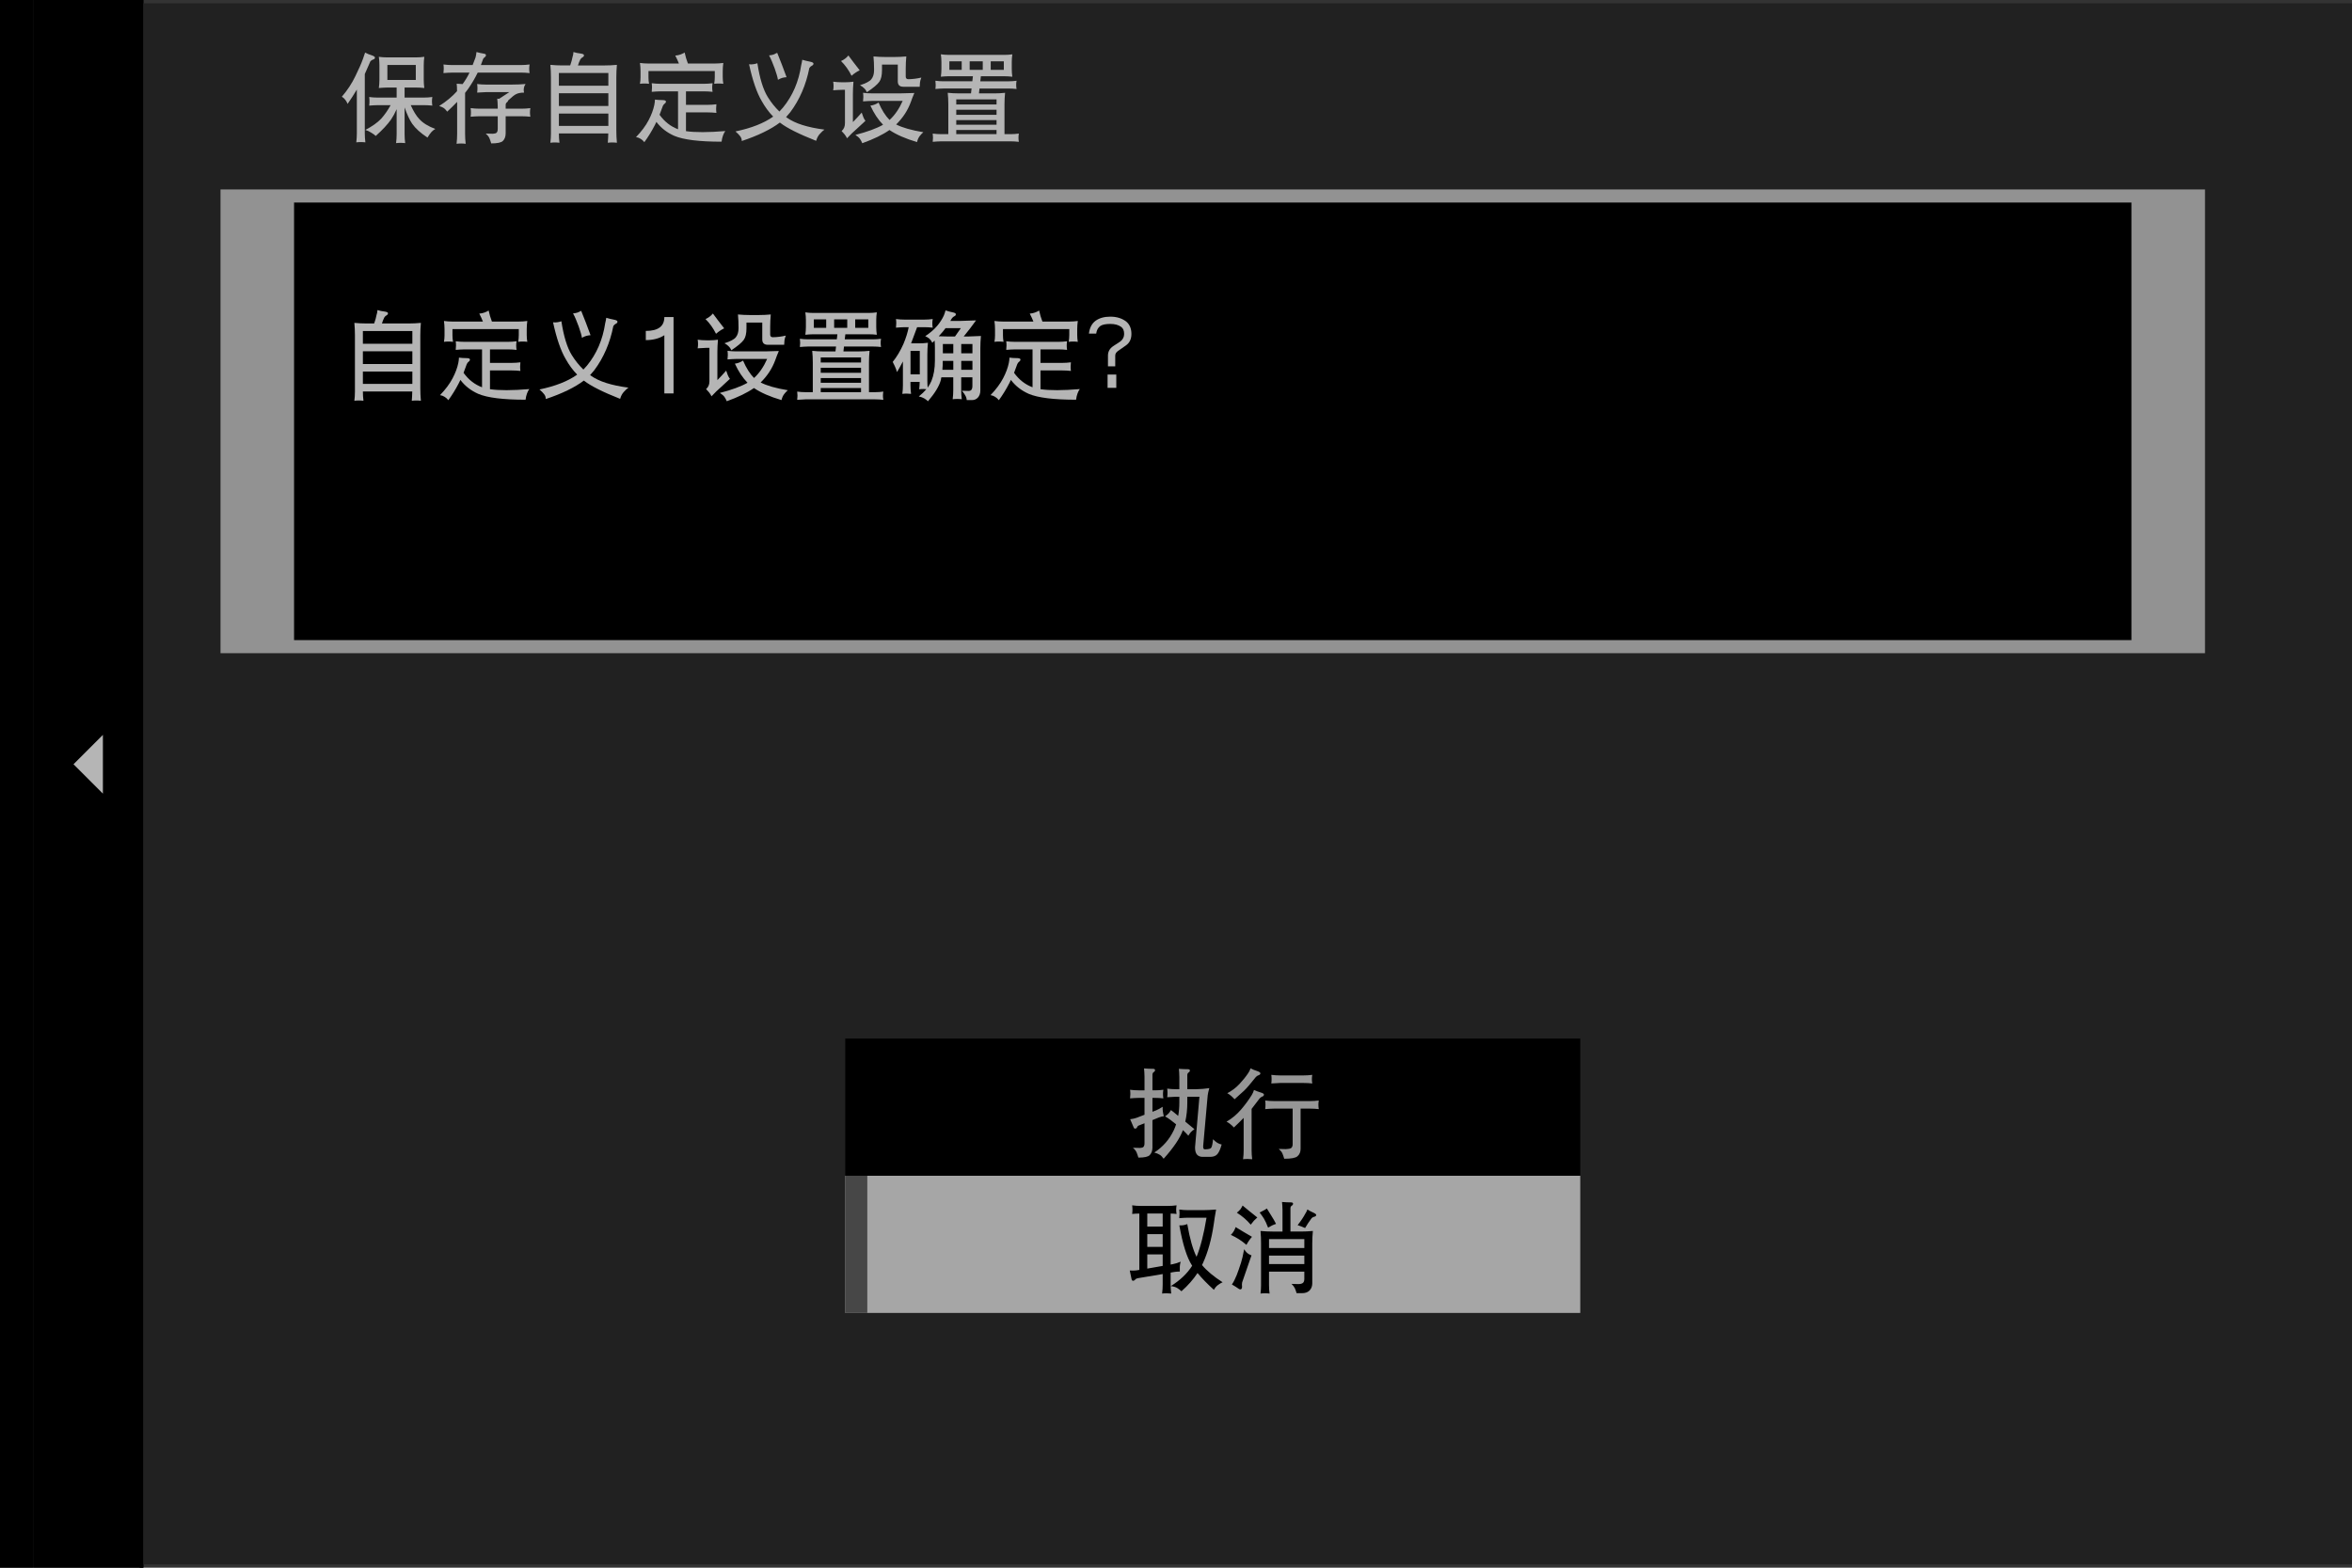 <?xml version="1.0" encoding="utf-8"?>
<!-- Generator: Adobe Illustrator 16.0.3, SVG Export Plug-In . SVG Version: 6.00 Build 0)  -->
<!DOCTYPE svg PUBLIC "-//W3C//DTD SVG 1.1//EN" "http://www.w3.org/Graphics/SVG/1.1/DTD/svg11.dtd">
<svg version="1.1" xmlns="http://www.w3.org/2000/svg" xmlns:xlink="http://www.w3.org/1999/xlink" x="0px" y="0px" width="320px"
	 height="213.335px" viewBox="0 0 320 213.335" enable-background="new 0 0 320 213.335" xml:space="preserve">
<rect x="0" y="0" width="320" height="213.335" fill="#333333" stroke="none"/>
<g id="レイヤー_1">
	<rect x="4.503" width="14.999" height="213.331"/>
	<rect width="4.5" height="213.331"/>
	<g>
		<rect x="19.002" fill="none" width="0.5" height="213.335"/>
		
			<linearGradient id="SVGID_1_" gradientUnits="userSpaceOnUse" x1="-428.191" y1="745.723" x2="-425.905" y2="745.723" gradientTransform="matrix(0 93.333 93.333 0 -69581.289 39964.309)">
			<stop  offset="0" style="stop-color:#000000"/>
			<stop  offset="0.434" style="stop-color:#000000"/>
			<stop  offset="1" style="stop-color:#000000"/>
		</linearGradient>
		<rect x="19.002" fill="url(#SVGID_1_)" width="0.5" height="213.335"/>
	</g>
	<rect x="19.502" y="0.446" fill="#212121" width="300.498" height="212.44"/>
	<polygon fill="#B5B5B5" points="10,104.001 14,100.001 14,108.001 	"/>
	<rect x="40.001" y="27.557" width="249.998" height="59.557"/>
	<path fill="#929292" d="M30.002,88.889h269.996V25.78H30.002V88.889z M289.999,87.114H40.001V27.557h249.998V87.114z"/>
	<rect x="115.237" y="141.57" width="99.525" height="18.193"/>
	<path d="M214.53,159.528h-99.059v-17.727h99.059V159.528z M215.001,141.331h-100v18.668h100V141.331z"/>
	<g opacity="0.6">
		<g>
			<rect x="115.001" y="160.01" fill="none" width="100" height="18.653"/>
			<rect x="115.001" y="159.999" fill="#FFFFFF" width="100" height="18.668"/>
		</g>
	</g>
	<rect x="115.003" y="159.999" fill="#474747" width="2.997" height="18.668"/>
</g>
<g id="text">
	<g>
		<path fill="#B5B5B5" d="M48.213,43.938c0.547,0.053,1.093,0.079,1.641,0.079h1.055c0.156-0.443,0.265-0.835,0.325-1.173
			c0.07-0.19,0.108-0.407,0.118-0.65c0.312,0.096,0.625,0.16,0.937,0.195c0.321,0.044,0.487,0.117,0.494,0.22
			c0.009,0.124-0.042,0.214-0.156,0.274c-0.147,0.079-0.259,0.182-0.338,0.313c-0.13,0.261-0.239,0.534-0.325,0.821h3.645
			c0.548,0,1.099-0.026,1.654-0.079c-0.051,0.557-0.077,1.111-0.077,1.666v7.268c0,0.555,0.026,1.109,0.077,1.666
			c-0.208-0.027-0.417-0.04-0.625-0.04c-0.217,0-0.421,0.013-0.612,0.04c0.035-0.426,0.057-0.847,0.064-1.264h-6.717v0.025
			c0,0.408,0.026,0.821,0.077,1.238c-0.208-0.027-0.417-0.04-0.625-0.04c-0.217,0-0.421,0.013-0.612,0.04
			c0.051-0.426,0.077-0.838,0.077-1.238v-7.695C48.29,45.049,48.264,44.494,48.213,43.938z M49.372,45.045v1.731h6.73v-1.731H49.372
			z M49.372,47.805v1.731h6.73v-1.731H49.372z M49.372,50.564v1.68h6.73v-1.68H49.372z"/>
		<path fill="#B5B5B5" d="M66.664,52.961c1.24,0.182,3.024,0.178,5.351-0.013c-0.122,0.155-0.224,0.356-0.313,0.599
			c-0.095,0.252-0.16,0.534-0.195,0.847c-3.037,0-5.181-0.265-6.433-0.795c-1.014-0.45-1.826-1.085-2.435-1.9
			c-0.077,0.147-0.147,0.29-0.208,0.43c-0.434,0.842-0.911,1.619-1.433,2.33c-0.156-0.2-0.325-0.351-0.507-0.456
			c-0.182-0.121-0.391-0.2-0.625-0.232c0.746-0.774,1.319-1.542,1.718-2.307c0.373-0.711,0.63-1.396,0.768-2.056
			c0.053-0.252,0.083-0.5,0.092-0.742c0.322,0.042,0.638,0.064,0.95,0.064c0.331,0,0.509,0.051,0.535,0.156
			c0.026,0.113-0.019,0.213-0.13,0.299c-0.13,0.096-0.226,0.214-0.287,0.352c-0.156,0.426-0.303,0.824-0.443,1.197
			c0.678,0.939,1.514,1.594,2.514,1.967v-5.156h-2.409c-0.391,0.01-0.781,0.031-1.172,0.066c0.025-0.2,0.039-0.396,0.039-0.586
			c0-0.2-0.013-0.396-0.039-0.587c0.391,0.052,0.781,0.078,1.172,0.078h5.937c0.392,0,0.781-0.026,1.172-0.078
			c-0.035,0.201-0.051,0.396-0.051,0.587c0,0.198,0.017,0.395,0.051,0.586c-0.391-0.044-0.781-0.066-1.172-0.066h-2.447v1.836h2.969
			c0.39,0,0.781-0.026,1.17-0.077c-0.026,0.2-0.039,0.395-0.039,0.586c0,0.2,0.013,0.395,0.039,0.586
			c-0.39-0.044-0.781-0.066-1.17-0.066h-2.969V52.961z M61.56,45.645c0,0.294,0.025,0.584,0.079,0.871
			c-0.209-0.026-0.417-0.039-0.626-0.039c-0.217,0-0.42,0.013-0.612,0.039c0.053-0.287,0.079-0.577,0.079-0.871v-0.848
			c0-0.373-0.026-0.746-0.079-1.119c0.373,0.052,0.748,0.078,1.121,0.078h4.18c-0.14-0.357-0.305-0.717-0.496-1.081
			c0.252-0.019,0.487-0.066,0.704-0.144c0.191-0.069,0.382-0.159,0.573-0.273c0.103,0.504,0.251,1.003,0.443,1.498h3.671
			c0.391,0,0.771-0.026,1.146-0.078c-0.053,0.373-0.079,0.746-0.079,1.119v0.807c0,0.313,0.026,0.617,0.079,0.912
			c-0.209-0.026-0.417-0.039-0.625-0.039c-0.219,0-0.423,0.013-0.614,0.039c0.053-0.313,0.079-0.616,0.079-0.912v-0.819H61.56
			V45.645z"/>
		<path fill="#B5B5B5" d="M84.892,53.313c-0.233,0.242-0.408,0.564-0.52,0.963c-2.335-0.921-3.963-1.736-4.882-2.447
			c-0.027-0.019-0.044-0.031-0.053-0.041c-1.24,0.939-2.969,1.775-5.181,2.514c0-0.242-0.07-0.455-0.209-0.638
			c-0.147-0.2-0.364-0.421-0.65-0.665c2.161-0.45,3.871-1.122,5.13-2.018c-0.59-0.607-1.112-1.315-1.562-2.122
			c-0.668-1.137-1.242-2.804-1.72-4.999c0.217,0.025,0.421,0.021,0.612-0.013c0.184-0.028,0.356-0.07,0.522-0.131
			c0.313,2.049,0.785,3.585,1.418,4.608c0.452,0.729,0.978,1.385,1.577,1.966c0.172-0.182,0.338-0.364,0.494-0.546
			c1.31-1.597,2.135-3.521,2.475-5.77c0.061-0.242,0.108-0.484,0.142-0.728c0.347,0.104,0.682,0.186,1.003,0.246
			c0.338,0.061,0.513,0.149,0.521,0.262c0.007,0.13-0.057,0.226-0.196,0.286c-0.156,0.077-0.277,0.188-0.364,0.325
			c-0.452,2.301-1.319,4.311-2.604,6.028c-0.184,0.217-0.37,0.434-0.561,0.65c0.051,0.027,0.096,0.058,0.13,0.092
			c1.093,0.781,2.791,1.319,5.091,1.615C85.315,52.884,85.109,53.069,84.892,53.313z M79.698,43.873
			c0.277,0.736,0.494,1.319,0.65,1.743c-0.208,0.01-0.402,0.041-0.586,0.093c-0.198,0.061-0.395,0.146-0.586,0.261
			c-0.051-0.34-0.199-0.851-0.441-1.536c-0.27-0.748-0.525-1.342-0.77-1.784c0.217-0.019,0.423-0.057,0.614-0.118
			c0.173-0.069,0.338-0.146,0.494-0.234C79.176,42.541,79.386,43.064,79.698,43.873z"/>
		<path fill="#B5B5B5" d="M91.639,43.144v10.391h-1.251v-7.918c-0.685,0.443-1.527,0.666-2.524,0.666v-1.25
			c1.683,0,2.524-0.63,2.524-1.889H91.639z"/>
		<path fill="#B5B5B5" d="M96.093,47.336c-0.391,0.01-0.783,0.03-1.172,0.064c0.035-0.198,0.051-0.395,0.051-0.586
			c0-0.198-0.017-0.395-0.051-0.586c0.389,0.054,0.781,0.079,1.172,0.079h0.481c0.364,0,0.733-0.025,1.106-0.079
			c-0.052,0.592-0.077,1.146-0.077,1.668v3.827c0.033-0.034,0.068-0.069,0.103-0.104c0.287-0.286,0.652-0.682,1.095-1.185
			c0.077,0.2,0.147,0.395,0.208,0.586c0.086,0.217,0.188,0.395,0.3,0.534c-0.417,0.383-0.825,0.759-1.224,1.132
			c-0.452,0.392-0.847,0.773-1.185,1.146c-0.025,0.01-0.057,0.045-0.092,0.105c0.028-0.035,0.028-0.035,0,0
			c0.009-0.026,0.009-0.026,0,0c0-0.01,0-0.01,0,0c-0.103-0.217-0.226-0.408-0.364-0.573c-0.14-0.166-0.265-0.304-0.378-0.417
			c0.305-0.262,0.456-0.616,0.456-1.068v-4.544H96.093z M98.527,44.68c-0.2,0.096-0.382,0.2-0.547,0.313
			c-0.191,0.121-0.376,0.265-0.561,0.43c-0.373-0.755-0.851-1.424-1.431-2.005c0.217-0.096,0.408-0.209,0.573-0.338
			c0.156-0.123,0.299-0.261,0.43-0.417C97.441,43.277,97.954,43.95,98.527,44.68z M99.984,49.484
			c0.217-0.025,0.423-0.077,0.614-0.156c0.173-0.069,0.338-0.156,0.494-0.261c0.443,1.025,0.941,1.815,1.498,2.37
			c0.711-0.65,1.307-1.514,1.784-2.591h-4.219c-0.391,0.009-0.783,0.029-1.172,0.064c0.025-0.198,0.039-0.396,0.039-0.586
			c0-0.198-0.013-0.396-0.039-0.586c0.389,0.053,0.781,0.078,1.172,0.078h3.945c0.39,0,1.016-0.016,1.875-0.051v-0.027
			c-0.191,0.442-0.356,0.865-0.495,1.264c-0.417,1.138-1.08,2.153-1.992,3.046c0.842,0.435,2.075,0.787,3.697,1.055
			c-0.156,0.131-0.316,0.3-0.481,0.51c-0.172,0.217-0.299,0.494-0.376,0.832c-1.563-0.459-2.813-1.007-3.75-1.641
			c-0.92,0.643-2.153,1.242-3.699,1.797c-0.077-0.2-0.182-0.396-0.313-0.586c-0.121-0.173-0.331-0.356-0.625-0.546
			c1.623-0.417,2.877-0.878,3.763-1.382C101.036,51.402,100.462,50.535,99.984,49.484z M101.561,44.68
			c0,0.694-0.121,1.216-0.364,1.563c-0.287,0.39-0.853,0.863-1.694,1.419c-0.095-0.227-0.22-0.408-0.376-0.548
			c-0.156-0.156-0.344-0.29-0.561-0.402c0.816-0.261,1.332-0.535,1.549-0.821c0.244-0.304,0.365-0.708,0.365-1.211v-0.169
			c0-0.573-0.025-1.146-0.079-1.718c0.547,0.051,1.093,0.077,1.641,0.077h1.172c0.547,0,1.099-0.026,1.653-0.077
			c-0.051,0.555-0.079,1.109-0.079,1.666v1.067c0,0.243,0.122,0.364,0.366,0.364c0.573-0.008,1.16-0.083,1.757-0.221
			c-0.112,0.294-0.173,0.52-0.182,0.676c-0.017,0.166-0.029,0.356-0.039,0.573h-2.252c-0.487-0.009-0.729-0.251-0.729-0.729v-2.291
			h-2.148V44.68z"/>
		<path fill="#B5B5B5" d="M119.295,42.506c-0.051,0.348-0.077,0.694-0.077,1.042v0.95c0,0.356,0.026,0.707,0.077,1.055
			c-0.364-0.045-0.72-0.064-1.067-0.064h-3.215l-0.079,0.688h3.816c0.373,0,0.746-0.025,1.119-0.077
			c-0.035,0.191-0.051,0.377-0.051,0.559c0,0.184,0.017,0.369,0.051,0.561c-0.373-0.044-0.746-0.064-1.119-0.064h-3.921
			l-0.077,0.663h2.109c0.487,0,0.968-0.025,1.446-0.078c-0.053,0.521-0.079,1.041-0.079,1.563v4.063h0.834
			c0.373,0,0.746-0.026,1.119-0.079c-0.035,0.19-0.052,0.378-0.052,0.561c0,0.182,0.017,0.369,0.052,0.56
			c-0.373-0.044-0.746-0.065-1.119-0.065h-9.479c-0.375,0.009-0.748,0.031-1.121,0.065c0.025-0.19,0.039-0.378,0.039-0.56
			c0-0.183-0.013-0.37-0.039-0.561c0.373,0.053,0.746,0.079,1.121,0.079h1.001v-4.063c0-0.522-0.026-1.042-0.077-1.563
			c0.478,0.053,0.954,0.078,1.431,0.078h1.733l0.077-0.663h-3.802c-0.373,0.008-0.746,0.029-1.119,0.064
			c0.026-0.191,0.039-0.377,0.039-0.561c0-0.182-0.013-0.367-0.039-0.559c0.373,0.052,0.746,0.077,1.119,0.077h3.906l0.079-0.688
			h-3.322c-0.348,0.007-0.695,0.029-1.04,0.064c0.051-0.356,0.077-0.708,0.077-1.055v-0.95c0-0.348-0.026-0.694-0.077-1.042
			c0.345,0.052,0.692,0.077,1.04,0.077h7.618C118.594,42.583,118.948,42.558,119.295,42.506z M112.407,43.456h-1.68v1.159h1.68
			V43.456z M111.665,48.638v0.69h5.483v-0.69H111.665z M111.665,50.045v0.688h5.483v-0.688H111.665z M111.665,51.45v0.638h5.483
			V51.45H111.665z M111.665,52.805v0.561h5.483v-0.561H111.665z M115.271,43.456h-1.782v1.159h1.782V43.456z M116.354,44.615h1.783
			v-1.159h-1.783V44.615z"/>
		<path fill="#B5B5B5" d="M122.044,50.631c-0.086-0.287-0.187-0.551-0.299-0.796c-0.053-0.103-0.149-0.299-0.287-0.584
			c0.564-0.704,1.055-1.528,1.472-2.475c0.329-0.79,0.564-1.54,0.702-2.253h-0.559c-0.392,0.009-0.783,0.031-1.172,0.066
			c0.026-0.2,0.039-0.396,0.039-0.586c0-0.201-0.013-0.396-0.039-0.587c0.39,0.052,0.781,0.077,1.172,0.077h2.655
			c0.392,0,0.783-0.025,1.172-0.077c-0.035,0.2-0.052,0.396-0.052,0.587c0,0.198,0.017,0.395,0.052,0.586
			c-0.39-0.044-0.781-0.066-1.172-0.066h-0.95c-0.303,0.834-0.577,1.567-0.82,2.201c0.147,0,0.291,0,0.428,0h0.612
			c0.417,0,0.834-0.025,1.251-0.079c-0.053,0.548-0.079,1.086-0.079,1.615v3.527c0,0.322,0.013,0.644,0.041,0.965
			c0.217-0.305,0.389-0.611,0.52-0.924c0.312-0.773,0.468-1.698,0.468-2.774v-1.68c0-0.348-0.013-0.69-0.039-1.029
			c-0.104,0.096-0.209,0.197-0.313,0.3c-0.114-0.233-0.248-0.421-0.404-0.559c-0.166-0.14-0.351-0.252-0.561-0.34
			c0.66-0.434,1.204-0.902,1.628-1.405c0.382-0.46,0.682-0.925,0.898-1.393c0.096-0.235,0.174-0.469,0.235-0.704
			c0.319,0.104,0.628,0.188,0.924,0.248c0.322,0.061,0.481,0.146,0.481,0.259c0,0.123-0.057,0.21-0.169,0.261
			c-0.156,0.07-0.277,0.169-0.366,0.3c-0.086,0.131-0.16,0.252-0.22,0.365h1.211c0.217,0,0.981-0.027,2.291-0.078
			c-0.539,0.755-1.097,1.484-1.679,2.188h0.69c0.546-0.009,1.097-0.031,1.654-0.065c-0.053,0.547-0.079,1.099-0.079,1.653v5.742
			c0,0.426-0.118,0.761-0.351,1.003c-0.209,0.217-0.474,0.325-0.794,0.325c-0.07,0-0.305,0-0.704,0
			c-0.009-0.175-0.057-0.351-0.144-0.533c-0.13-0.253-0.303-0.499-0.521-0.742c0.365,0.017,0.665,0.026,0.898,0.026
			c0.191,0,0.327-0.054,0.404-0.156c0.086-0.105,0.13-0.287,0.13-0.548v-1.146h-1.523v1.745c0,0.408,0.026,0.821,0.077,1.237
			c-0.208-0.026-0.415-0.039-0.625-0.039c-0.217,0-0.421,0.013-0.612,0.039c0.053-0.425,0.079-0.838,0.079-1.237v-1.745h-1.615
			c-0.035,0.104-0.057,0.213-0.064,0.327c-0.209,0.825-0.795,1.801-1.758,2.929c-0.156-0.147-0.331-0.277-0.522-0.392
			c-0.191-0.112-0.434-0.198-0.728-0.259c0.399-0.321,0.741-0.652,1.027-0.99c-0.129-0.017-0.259-0.026-0.39-0.026
			c-0.2,0-0.395,0.014-0.586,0.039c0.042-0.348,0.064-0.682,0.064-1.002h-1.249v0.443c0,0.39,0.025,0.784,0.079,1.184
			c-0.209-0.026-0.41-0.039-0.599-0.039c-0.201,0-0.395,0.013-0.586,0.039c0.052-0.399,0.077-0.794,0.077-1.184v-3.23
			C122.583,49.697,122.313,50.179,122.044,50.631z M123.88,50.943h1.262v-3.189h-0.755c-0.173,0-0.342,0-0.507,0V50.943z
			 M128.646,44.654c-0.123,0.165-0.239,0.317-0.353,0.455c-0.191,0.217-0.382,0.434-0.571,0.65c0.345,0.019,0.693,0.027,1.04,0.027
			h1.172l0.796-1.133H128.646z M128.268,49.107c0,0.434-0.017,0.838-0.052,1.211h1.485v-1.211H128.268z M128.28,46.814v1.265h1.42
			v-1.265H128.28z M130.781,46.814v1.265h1.523v-1.265H130.781z M130.781,49.107v1.211h1.523v-1.211H130.781z"/>
		<path fill="#B5B5B5" d="M141.563,52.961c1.24,0.182,3.024,0.178,5.351-0.013c-0.121,0.155-0.224,0.356-0.313,0.599
			c-0.095,0.252-0.16,0.534-0.195,0.847c-3.037,0-5.181-0.265-6.433-0.795c-1.014-0.45-1.826-1.085-2.435-1.9
			c-0.077,0.147-0.147,0.29-0.208,0.43c-0.434,0.842-0.911,1.619-1.433,2.33c-0.156-0.2-0.325-0.351-0.507-0.456
			c-0.182-0.121-0.391-0.2-0.625-0.232c0.746-0.774,1.319-1.542,1.718-2.307c0.373-0.711,0.63-1.396,0.768-2.056
			c0.054-0.252,0.083-0.5,0.092-0.742c0.322,0.042,0.638,0.064,0.95,0.064c0.331,0,0.509,0.051,0.535,0.156
			c0.026,0.113-0.019,0.213-0.13,0.299c-0.13,0.096-0.226,0.214-0.287,0.352c-0.156,0.426-0.303,0.824-0.443,1.197
			c0.678,0.939,1.514,1.594,2.514,1.967v-5.156h-2.409c-0.391,0.01-0.781,0.031-1.172,0.066c0.025-0.2,0.039-0.396,0.039-0.586
			c0-0.2-0.013-0.396-0.039-0.587c0.391,0.052,0.781,0.078,1.172,0.078h5.937c0.392,0,0.781-0.026,1.172-0.078
			c-0.035,0.201-0.051,0.396-0.051,0.587c0,0.198,0.017,0.395,0.051,0.586c-0.391-0.044-0.781-0.066-1.172-0.066h-2.447v1.836h2.969
			c0.39,0,0.781-0.026,1.17-0.077c-0.025,0.2-0.039,0.395-0.039,0.586c0,0.2,0.013,0.395,0.039,0.586
			c-0.39-0.044-0.781-0.066-1.17-0.066h-2.969V52.961z M136.458,45.645c0,0.294,0.025,0.584,0.079,0.871
			c-0.209-0.026-0.417-0.039-0.627-0.039c-0.217,0-0.42,0.013-0.612,0.039c0.053-0.287,0.079-0.577,0.079-0.871v-0.848
			c0-0.373-0.026-0.746-0.079-1.119c0.373,0.052,0.748,0.078,1.121,0.078h4.18c-0.14-0.357-0.305-0.717-0.496-1.081
			c0.252-0.019,0.487-0.066,0.704-0.144c0.191-0.069,0.382-0.159,0.573-0.273c0.103,0.504,0.251,1.003,0.443,1.498h3.671
			c0.391,0,0.771-0.026,1.146-0.078c-0.053,0.373-0.079,0.746-0.079,1.119v0.807c0,0.313,0.026,0.617,0.079,0.912
			c-0.209-0.026-0.417-0.039-0.625-0.039c-0.219,0-0.423,0.013-0.614,0.039c0.053-0.313,0.079-0.616,0.079-0.912v-0.819h-9.023
			V45.645z"/>
		<path fill="#B5B5B5" d="M153.269,43.794c0.443,0.392,0.665,0.942,0.665,1.653c0,0.695-0.253,1.217-0.755,1.564
			c-0.305,0.217-0.669,0.472-1.095,0.768c-0.233,0.173-0.351,0.377-0.351,0.611v1.459h-0.99v-1.459c0-0.538,0.239-0.968,0.717-1.289
			c0.365-0.243,0.694-0.46,0.99-0.65c0.329-0.269,0.494-0.604,0.494-1.004c0-0.45-0.134-0.771-0.404-0.963
			c-0.373-0.27-0.863-0.403-1.472-0.403c-0.632,0-1.084,0.092-1.354,0.273c-0.32,0.226-0.511,0.573-0.572,1.042h-0.99
			c0.096-0.8,0.404-1.386,0.924-1.759c0.513-0.363,1.176-0.546,1.992-0.546C151.953,43.092,152.688,43.325,153.269,43.794z
			 M151.876,52.778h-1.185v-1.81h1.185V52.778z"/>
	</g>
	<g>
		<path fill="#969696" d="M156.42,157.191c-0.21,0.225-0.722,0.338-1.538,0.338c-0.077-0.268-0.16-0.507-0.246-0.716
			c-0.088-0.199-0.252-0.408-0.496-0.625c0.4,0.019,0.72,0.025,0.964,0.025c0.226-0.007,0.382-0.055,0.469-0.144
			c0.095-0.103,0.143-0.275,0.143-0.521v-2.693l-0.691,0.271c-0.165,0.052-0.264,0.133-0.299,0.235
			c-0.026,0.104-0.09,0.173-0.195,0.21c-0.14,0.044-0.235-0.004-0.287-0.144c-0.14-0.35-0.299-0.721-0.481-1.121
			c0.347-0.044,0.638-0.106,0.873-0.194l1.08-0.415v-2.294h-0.793c-0.392,0.008-0.783,0.03-1.172,0.066
			c0.026-0.202,0.039-0.396,0.039-0.588c0-0.198-0.013-0.393-0.039-0.584c0.39,0.051,0.781,0.077,1.172,0.077h0.793v-1.511
			c0-0.088,0-0.198,0-0.338c-0.009-0.459-0.031-0.838-0.066-1.132c0.426,0.033,0.808,0.052,1.146,0.052c0.009,0,0.026,0,0.051,0
			c0.2,0,0.3,0.055,0.3,0.169c0,0.121-0.055,0.213-0.169,0.271c-0.121,0.081-0.182,0.202-0.182,0.364v2.124h0.313
			c0.391,0,0.781-0.026,1.172-0.077c-0.035,0.198-0.051,0.393-0.051,0.584c0,0.202,0.017,0.396,0.051,0.588
			c-0.391-0.044-0.781-0.066-1.172-0.066h-0.313v1.89l0.481-0.185c0.27-0.113,0.573-0.275,0.911-0.496
			c-0.017,0.221-0.007,0.431,0.026,0.64c0.027,0.217,0.07,0.431,0.13,0.64c-0.243,0.033-0.472,0.096-0.689,0.18l-0.86,0.354v3.748
			C156.787,156.611,156.662,156.949,156.42,157.191z M163.893,156.397c0.019,0,0.069,0,0.154,0c0.411-0.011,0.657-0.08,0.742-0.209
			c0.106-0.147,0.191-0.533,0.25-1.157c0.217,0.217,0.407,0.374,0.573,0.48c0.205,0.122,0.407,0.199,0.599,0.235
			c-0.165,0.606-0.356,1.04-0.573,1.301c-0.209,0.243-0.521,0.368-0.937,0.379c-0.07,0-0.287,0-0.654,0c-0.25,0-0.394,0-0.427,0
			c-0.338,0-0.603-0.11-0.782-0.327c-0.173-0.217-0.254-0.548-0.246-0.988l0.595-6.864h-1.649v0.782c0,0.919-0.092,1.79-0.274,2.605
			c0.511,0.415,0.928,0.757,1.248,1.029c-0.173,0.11-0.329,0.238-0.467,0.375c-0.131,0.15-0.252,0.319-0.365,0.511
			c-0.173-0.21-0.421-0.464-0.741-0.758c-0.391,1.085-1.264,2.382-2.618,3.892c-0.191-0.268-0.364-0.444-0.52-0.532
			c-0.184-0.121-0.436-0.225-0.755-0.313c1.17-0.765,2.062-1.782,2.668-3.062c0.114-0.25,0.213-0.511,0.299-0.778
			c-0.571-0.479-1.071-0.838-1.498-1.081c0.184-0.132,0.344-0.265,0.483-0.404c0.121-0.14,0.224-0.29,0.313-0.455
			c0.182,0.129,0.511,0.393,0.988,0.794c0.105-0.581,0.156-1.191,0.156-1.823v-0.782h-0.481c-0.39,0.011-0.781,0.032-1.172,0.065
			c0.028-0.198,0.041-0.393,0.041-0.584c0-0.202-0.013-0.396-0.041-0.588c0.392,0.052,0.783,0.081,1.172,0.081h0.481v-1.305
			c0-0.085,0-0.198,0-0.338c-0.007-0.46-0.029-0.838-0.064-1.132c0.424,0.033,0.807,0.051,1.147,0.051c0.007,0,0.025,0,0.051,0
			c0.199,0,0.3,0.056,0.3,0.17c0,0.121-0.057,0.213-0.169,0.271c-0.121,0.081-0.182,0.202-0.182,0.367v1.915h1.238
			c0.588-0.011,1.176-0.059,1.756-0.144c-0.124,0.441-0.198,0.771-0.22,0.988l-0.614,6.887
			C163.687,156.251,163.753,156.397,163.893,156.397z"/>
		<path fill="#969696" d="M170.313,149.001c0.14-0.235,0.238-0.46,0.297-0.677c0.31,0.14,0.606,0.25,0.9,0.338
			c0.313,0.089,0.467,0.188,0.456,0.298c-0.011,0.133-0.077,0.213-0.21,0.25c-0.146,0.059-0.271,0.147-0.374,0.261
			c-0.419,0.555-0.783,1.033-1.096,1.43v5.615c0,0.408,0.026,0.819,0.081,1.234c-0.213-0.025-0.419-0.037-0.628-0.037
			c-0.217,0-0.423,0.012-0.614,0.037c0.056-0.426,0.081-0.838,0.081-1.234v-4.392c-0.382,0.394-0.823,0.827-1.33,1.305
			c-0.154-0.173-0.323-0.331-0.508-0.471c-0.161-0.128-0.33-0.238-0.492-0.323c0.746-0.426,1.419-0.992,2.018-1.694
			C169.448,150.283,169.923,149.637,170.313,149.001z M171.028,145.745c0.313,0.106,0.463,0.213,0.456,0.326
			c-0.019,0.122-0.092,0.199-0.221,0.235c-0.154,0.052-0.286,0.133-0.39,0.246c-0.73,0.919-1.264,1.54-1.602,1.863
			c-0.368,0.338-0.802,0.728-1.301,1.173c-0.151-0.166-0.316-0.327-0.5-0.485c-0.162-0.136-0.327-0.25-0.492-0.338
			c0.609-0.313,1.161-0.728,1.653-1.25c0.471-0.503,0.863-0.992,1.184-1.47c0.157-0.228,0.265-0.448,0.327-0.665
			C170.44,145.539,170.734,145.66,171.028,145.745z M179.426,149.758c-0.033,0.198-0.052,0.393-0.052,0.584
			c0,0.198,0.019,0.396,0.052,0.588c-0.39-0.044-0.779-0.066-1.173-0.066h-1.301v5.469c0,0.434-0.143,0.771-0.43,1.014
			c-0.254,0.229-0.849,0.338-1.797,0.338c-0.077-0.268-0.162-0.507-0.246-0.713c-0.085-0.202-0.254-0.407-0.496-0.624
			c0.4,0.015,0.72,0.025,0.963,0.025c0.338-0.011,0.58-0.059,0.72-0.144c0.136-0.106,0.206-0.279,0.206-0.521v-4.844h-2.565
			c-0.389,0.008-0.778,0.029-1.172,0.066c0.025-0.202,0.04-0.396,0.04-0.588c0-0.198-0.015-0.394-0.04-0.584
			c0.394,0.051,0.783,0.077,1.172,0.077h4.946C178.646,149.835,179.036,149.809,179.426,149.758z M174.142,146.344h3.229
			c0.39,0,0.779-0.025,1.169-0.077c-0.033,0.198-0.052,0.396-0.052,0.584c0,0.202,0.019,0.397,0.052,0.588
			c-0.39-0.044-0.779-0.065-1.169-0.065h-3.229c-0.394,0.011-0.783,0.032-1.173,0.065c0.026-0.198,0.037-0.396,0.037-0.588
			c0-0.198-0.011-0.393-0.037-0.584C173.358,146.318,173.748,146.344,174.142,146.344z"/>
	</g>
	<g>
		<path d="M154.035,165.195c0.028-0.198,0.041-0.394,0.041-0.584c0-0.199-0.013-0.397-0.041-0.588
			c0.392,0.055,0.783,0.08,1.172,0.08h3.699c0.389,0,0.781-0.025,1.172-0.08c-0.035,0.201-0.054,0.396-0.054,0.588
			c0,0.198,0.019,0.393,0.054,0.584c-0.271-0.033-0.539-0.052-0.809-0.052v6.941l0.325-0.065c0.296-0.052,0.643-0.162,1.042-0.327
			c-0.07,0.228-0.109,0.448-0.116,0.665c-0.009,0.235-0.009,0.459,0,0.676c-0.251,0-0.5,0.019-0.742,0.056l-0.509,0.088v1.617
			c0,0.407,0.025,0.819,0.079,1.234c-0.209-0.025-0.417-0.037-0.625-0.037c-0.217,0-0.422,0.012-0.612,0.037
			c0.052-0.423,0.077-0.838,0.077-1.234v-1.419l-3.412,0.57c-0.156,0.036-0.264,0.095-0.325,0.184
			c-0.051,0.077-0.134,0.128-0.246,0.157c-0.14,0.015-0.222-0.055-0.248-0.209c-0.079-0.364-0.16-0.761-0.248-1.187
			c0.347,0.029,0.643,0.021,0.886-0.012l0.417-0.066v-7.669C154.682,165.144,154.356,165.162,154.035,165.195z M156.093,165.133
			v1.782h2.096v-1.782H156.093z M156.093,167.944v1.73h2.096v-1.73H156.093z M156.093,170.704v1.929l2.096-0.367v-1.562H156.093z
			 M161.614,165.706c-0.392,0.007-0.781,0.029-1.172,0.063c0.025-0.198,0.039-0.394,0.039-0.584c0-0.199-0.013-0.397-0.039-0.589
			c0.391,0.056,0.772,0.081,1.146,0.081h2.15c0.455,0,1.028-0.025,1.716-0.081c-0.129,0.706-0.239,1.386-0.327,2.047
			c-0.294,1.996-0.779,3.741-1.455,5.233c-0.052,0.096-0.096,0.188-0.133,0.271c0.669,0.802,1.603,1.58,2.801,2.345
			c-0.184,0.081-0.382,0.195-0.6,0.353c-0.224,0.154-0.422,0.383-0.584,0.677c-0.886-0.798-1.628-1.562-2.227-2.289
			c-0.573,0.874-1.303,1.705-2.188,2.483c-0.175-0.165-0.364-0.313-0.573-0.44c-0.191-0.121-0.481-0.21-0.873-0.262
			c1.277-0.797,2.245-1.723,2.905-2.773c-0.019-0.033-0.031-0.056-0.041-0.063c-0.685-1.063-1.253-2.87-1.705-5.432
			c0.209,0.019,0.404,0.007,0.586-0.025c0.165-0.033,0.33-0.085,0.494-0.144c0.34,1.97,0.761,3.454,1.262,4.453
			c0.54-1.33,0.992-3.104,1.356-5.324H161.614z"/>
		<path d="M170.338,168.308c-0.147,0.165-0.279,0.331-0.39,0.496c-0.132,0.181-0.25,0.382-0.367,0.599
			c-0.632-0.555-1.338-1.007-2.12-1.355c0.165-0.165,0.305-0.342,0.415-0.533c0.096-0.165,0.176-0.342,0.235-0.532
			C168.779,167.396,169.522,167.841,170.338,168.308z M167.968,174.169c0.191-0.382,0.378-0.849,0.563-1.393
			c0.257-0.724,0.434-1.29,0.521-1.709c0.059-0.286,0.132-0.64,0.221-1.065c0.242,0.382,0.499,0.625,0.764,0.728
			c0.074,0.036,0.151,0.069,0.235,0.106c-0.084,0.25-0.154,0.444-0.206,0.584l-1.069,3.098c-0.032,0.21-0.04,0.394-0.011,0.548
			c0.015,0.14-0.015,0.254-0.092,0.338c-0.096,0.081-0.209,0.074-0.342-0.011c-0.294-0.209-0.609-0.408-0.948-0.599
			C167.758,174.565,167.883,174.36,167.968,174.169z M171.065,165.677c-0.162,0.15-0.316,0.294-0.456,0.43
			c-0.154,0.177-0.301,0.356-0.44,0.548c-0.548-0.644-1.176-1.184-1.889-1.628c0.184-0.147,0.345-0.302,0.484-0.467
			c0.11-0.158,0.21-0.327,0.298-0.507C169.662,164.556,170.33,165.096,171.065,165.677z M172.969,165.431
			c0.243,0.375,0.456,0.746,0.64,1.12c-0.191,0.06-0.371,0.129-0.536,0.21c-0.173,0.084-0.354,0.184-0.544,0.298
			c-0.214-0.548-0.397-0.956-0.563-1.224c-0.147-0.235-0.342-0.511-0.584-0.835c0.18-0.084,0.349-0.172,0.507-0.261
			c0.173-0.084,0.331-0.18,0.471-0.286C172.495,164.688,172.697,165.016,172.969,165.431z M171.499,167.514
			c0.544,0.052,1.092,0.077,1.639,0.077h1.353v-2.55c0-0.088,0-0.198,0-0.338c-0.007-0.46-0.029-0.838-0.066-1.136
			c0.427,0.036,0.809,0.055,1.146,0.055c0.012,0,0.03,0,0.052,0c0.202,0,0.302,0.056,0.302,0.169c0,0.122-0.056,0.214-0.169,0.272
			c-0.122,0.077-0.185,0.198-0.185,0.363v3.164h1.396c0.544,0,1.096-0.025,1.654-0.077c-0.052,0.555-0.081,1.11-0.081,1.669v5.479
			c-0.008,0.419-0.147,0.746-0.415,0.992c-0.235,0.217-0.563,0.323-0.989,0.323c-0.063,0-0.305,0-0.728,0
			c-0.073-0.25-0.15-0.474-0.235-0.665c-0.088-0.19-0.242-0.39-0.455-0.599c0.36,0.019,0.661,0.029,0.896,0.029
			c0.302,0,0.521-0.055,0.65-0.158c0.129-0.103,0.195-0.286,0.195-0.547v-0.989h-4.804v1.838c0,0.39,0.026,0.771,0.077,1.143
			c-0.205-0.025-0.419-0.037-0.624-0.037c-0.217,0-0.419,0.012-0.61,0.037c0.052-0.39,0.073-0.771,0.073-1.143v-5.703
			C171.572,168.624,171.551,168.068,171.499,167.514z M172.656,168.62v1.213h4.804v-1.213H172.656z M172.656,170.861v1.158h4.804
			v-1.158H172.656z M178.687,165.016c0.265,0.121,0.397,0.234,0.39,0.338c-0.019,0.103-0.092,0.173-0.221,0.209
			c-0.15,0.025-0.278,0.088-0.393,0.195c-0.327,0.434-0.629,0.885-0.9,1.352c-0.353-0.154-0.691-0.286-1.015-0.389
			c0.463-0.592,0.809-1.11,1.044-1.563c0.103-0.146,0.198-0.338,0.287-0.573C178.146,164.758,178.415,164.901,178.687,165.016z"/>
	</g>
	<g>
		<path fill="#B5B5B5" d="M49.385,8.005c0.103-0.296,0.199-0.577,0.287-0.847c0.303,0.156,0.603,0.278,0.898,0.366
			c0.303,0.103,0.45,0.211,0.443,0.325c-0.009,0.122-0.079,0.199-0.209,0.233c-0.156,0.053-0.29,0.136-0.404,0.248
			c-0.242,0.555-0.498,1.137-0.768,1.746v8.059c0,0.408,0.027,0.821,0.079,1.237c-0.209-0.026-0.417-0.039-0.625-0.039
			c-0.217,0-0.421,0.013-0.612,0.039c0.051-0.424,0.077-0.838,0.077-1.237v-5.949c-0.417,0.702-0.838,1.354-1.262,1.953
			c-0.079-0.219-0.188-0.408-0.325-0.573c-0.14-0.182-0.292-0.318-0.456-0.404c0.755-0.876,1.371-1.813,1.848-2.813
			C48.825,9.395,49.168,8.614,49.385,8.005z M57.73,7.731c-0.052,0.373-0.077,0.746-0.077,1.119v1.994
			c0,0.382,0.025,0.759,0.077,1.132c-0.39-0.042-0.772-0.064-1.145-0.064h-1.538v1.367h2.605c0.389,0,0.781-0.026,1.17-0.079
			c-0.033,0.2-0.052,0.395-0.052,0.586c0,0.201,0.019,0.395,0.052,0.586c-0.39-0.042-0.781-0.064-1.17-0.064h-1.771
			c0.373,0.833,0.759,1.462,1.16,1.887c0.485,0.538,1.214,0.99,2.186,1.354c-0.182,0.096-0.351,0.226-0.507,0.392
			c-0.182,0.2-0.369,0.459-0.561,0.781c-0.946-0.625-1.641-1.255-2.083-1.889c-0.347-0.511-0.689-1.249-1.029-2.212v3.62
			c0,0.408,0.027,0.819,0.079,1.236c-0.209-0.025-0.417-0.039-0.625-0.039c-0.217,0-0.421,0.013-0.612,0.039
			c0.051-0.426,0.077-0.838,0.077-1.236v-3.386c-0.233,0.531-0.481,0.99-0.742,1.38c-0.485,0.694-1.189,1.451-2.109,2.267
			c-0.156-0.158-0.356-0.305-0.599-0.443c-0.242-0.165-0.513-0.292-0.807-0.378c0.928-0.485,1.645-0.994,2.148-1.523
			c0.469-0.522,0.898-1.138,1.29-1.849h-1.746c-0.39,0.007-0.781,0.029-1.172,0.064c0.028-0.2,0.041-0.395,0.041-0.586
			c0-0.198-0.013-0.395-0.041-0.586c0.392,0.053,0.783,0.079,1.172,0.079h2.565v-1.367h-1.301c-0.375,0.009-0.748,0.029-1.121,0.064
			c0.051-0.382,0.079-0.759,0.079-1.132V8.851c0-0.373-0.027-0.746-0.079-1.119c0.373,0.052,0.746,0.078,1.121,0.078h3.919
			C56.975,7.809,57.357,7.783,57.73,7.731z M52.705,8.838v2.045h3.866V8.838H52.705z"/>
		<path fill="#B5B5B5" d="M63.694,12.094c-0.138,0.174-0.277,0.356-0.417,0.547v5.573c0,0.45,0.027,0.902,0.079,1.354
			c-0.208-0.028-0.417-0.041-0.625-0.041c-0.217,0-0.42,0.013-0.612,0.041c0.052-0.452,0.077-0.904,0.077-1.354v-4.349
			c-0.398,0.416-0.851,0.858-1.354,1.329c-0.121-0.175-0.265-0.331-0.43-0.47c-0.129-0.096-0.351-0.195-0.664-0.3
			c0.963-0.606,1.775-1.279,2.435-2.017c0-0.408-0.017-0.746-0.051-1.016c0.294,0.025,0.564,0.044,0.807,0.053
			c0.382-0.522,0.694-1.042,0.937-1.564h-2.369c-0.391,0.009-0.783,0.031-1.172,0.066c0.025-0.2,0.039-0.395,0.039-0.586
			c0-0.2-0.013-0.395-0.039-0.586c0.389,0.052,0.781,0.077,1.172,0.077h2.798c0.149-0.364,0.277-0.708,0.392-1.027
			c0.061-0.226,0.104-0.474,0.13-0.743c0.347,0.096,0.682,0.169,1.001,0.221c0.191,0.026,0.287,0.092,0.287,0.195
			c0,0.114-0.042,0.2-0.13,0.261c-0.112,0.079-0.195,0.162-0.247,0.248c-0.07,0.2-0.174,0.481-0.312,0.845h5.455
			c0.391,0,0.781-0.025,1.172-0.077c-0.035,0.2-0.053,0.395-0.053,0.586c0,0.201,0.018,0.396,0.053,0.586
			c-0.392-0.044-0.781-0.066-1.172-0.066h-5.885C64.631,10.627,64.198,11.364,63.694,12.094z M68.422,19.177
			c-0.226,0.226-0.755,0.338-1.589,0.338c-0.077-0.268-0.16-0.507-0.248-0.714c-0.086-0.201-0.251-0.408-0.494-0.627
			c0.399,0.019,0.72,0.028,0.965,0.028c0.233-0.009,0.402-0.057,0.507-0.144c0.105-0.104,0.156-0.279,0.156-0.521v-1.718h-2.514
			c-0.389,0.007-0.781,0.03-1.172,0.064c0.027-0.198,0.04-0.395,0.04-0.586c0-0.199-0.013-0.395-0.04-0.586
			c0.391,0.053,0.783,0.079,1.172,0.079h2.514c0-0.07,0-0.147,0-0.235c-0.009-0.459-0.031-0.838-0.064-1.132
			c0.077,0.009,0.16,0.017,0.247,0.026c0.582-0.391,1.045-0.694,1.393-0.911H66.09c-0.39,0.009-0.781,0.031-1.172,0.064
			c0.028-0.198,0.041-0.395,0.041-0.586c0-0.198-0.013-0.393-0.041-0.584c0.392,0.052,0.783,0.077,1.172,0.077h3.581
			c0.616,0,1.228-0.025,1.835-0.077c-0.13,0.191-0.208,0.377-0.233,0.559c-0.035,0.191-0.027,0.395,0.026,0.612
			c-0.452,0-0.812,0.07-1.081,0.209c-0.218,0.096-0.579,0.382-1.082,0.858c-0.017,0.104-0.068,0.187-0.156,0.248
			c-0.121,0.079-0.182,0.2-0.182,0.364v0.509h2.188c0.39,0,0.781-0.026,1.17-0.079c-0.033,0.2-0.051,0.395-0.051,0.586
			c0,0.2,0.019,0.395,0.051,0.586c-0.389-0.042-0.781-0.064-1.17-0.064h-2.188v2.343C68.79,18.594,68.665,18.934,68.422,19.177z"/>
		<path fill="#B5B5B5" d="M74.88,8.825c0.547,0.053,1.093,0.079,1.641,0.079h1.055c0.156-0.443,0.265-0.834,0.325-1.172
			c0.07-0.191,0.108-0.408,0.118-0.65c0.313,0.096,0.625,0.16,0.937,0.195c0.322,0.044,0.487,0.118,0.495,0.221
			c0.009,0.123-0.042,0.213-0.156,0.274c-0.147,0.079-0.259,0.182-0.338,0.312c-0.13,0.261-0.239,0.535-0.325,0.821h3.646
			c0.547,0,1.099-0.025,1.654-0.079c-0.052,0.557-0.077,1.111-0.077,1.666v7.267c0,0.555,0.025,1.11,0.077,1.667
			c-0.208-0.027-0.417-0.041-0.625-0.041c-0.217,0-0.421,0.013-0.612,0.041c0.035-0.426,0.057-0.847,0.064-1.264H76.04v0.026
			c0,0.408,0.025,0.821,0.077,1.238c-0.208-0.027-0.417-0.041-0.625-0.041c-0.217,0-0.421,0.013-0.612,0.041
			c0.051-0.426,0.077-0.838,0.077-1.238v-7.695C74.958,9.937,74.932,9.382,74.88,8.825z M76.04,9.933v1.73h6.73v-1.73H76.04z
			 M76.04,12.692v1.731h6.73v-1.731H76.04z M76.04,15.452v1.68h6.73v-1.68H76.04z"/>
		<path fill="#B5B5B5" d="M93.332,17.848c1.24,0.182,3.024,0.178,5.35-0.013c-0.121,0.156-0.224,0.356-0.312,0.599
			c-0.096,0.251-0.16,0.535-0.195,0.847c-3.037,0-5.182-0.264-6.433-0.795c-1.014-0.45-1.827-1.084-2.435-1.9
			c-0.077,0.147-0.147,0.291-0.208,0.43c-0.434,0.841-0.912,1.619-1.434,2.33c-0.156-0.2-0.325-0.351-0.507-0.456
			c-0.182-0.121-0.392-0.2-0.625-0.233c0.746-0.773,1.319-1.542,1.718-2.306c0.373-0.711,0.63-1.396,0.768-2.056
			c0.053-0.252,0.083-0.5,0.092-0.742c0.321,0.042,0.638,0.064,0.95,0.064c0.331,0,0.509,0.052,0.535,0.156
			c0.026,0.114-0.018,0.213-0.13,0.299c-0.13,0.096-0.226,0.213-0.287,0.351c-0.156,0.426-0.303,0.825-0.443,1.198
			c0.678,0.939,1.514,1.593,2.514,1.966v-5.156h-2.409c-0.392,0.009-0.781,0.031-1.172,0.066c0.026-0.201,0.039-0.395,0.039-0.586
			c0-0.2-0.013-0.395-0.039-0.586c0.392,0.051,0.781,0.077,1.172,0.077h5.937c0.391,0,0.781-0.026,1.172-0.077
			c-0.035,0.2-0.052,0.395-0.052,0.586c0,0.199,0.017,0.395,0.052,0.586c-0.392-0.044-0.781-0.066-1.172-0.066h-2.447v1.835h2.969
			c0.389,0,0.781-0.025,1.17-0.077c-0.026,0.2-0.039,0.395-0.039,0.586c0,0.2,0.013,0.395,0.039,0.586
			c-0.39-0.044-0.781-0.066-1.17-0.066h-2.969V17.848z M88.227,10.532c0,0.294,0.026,0.584,0.079,0.871
			c-0.209-0.026-0.417-0.039-0.626-0.039c-0.217,0-0.421,0.013-0.612,0.039c0.053-0.287,0.079-0.577,0.079-0.871V9.685
			c0-0.373-0.026-0.746-0.079-1.119c0.373,0.051,0.748,0.077,1.121,0.077h4.18c-0.14-0.356-0.305-0.717-0.496-1.081
			c0.251-0.018,0.487-0.066,0.704-0.143c0.191-0.07,0.382-0.16,0.573-0.274c0.103,0.503,0.252,1.003,0.443,1.498h3.671
			c0.392,0,0.772-0.026,1.146-0.077c-0.053,0.373-0.079,0.746-0.079,1.119v0.806c0,0.313,0.025,0.618,0.079,0.912
			c-0.209-0.026-0.417-0.039-0.625-0.039c-0.219,0-0.422,0.013-0.614,0.039c0.053-0.313,0.079-0.616,0.079-0.912V9.672h-9.023
			V10.532z"/>
		<path fill="#B5B5B5" d="M111.56,18.201c-0.233,0.243-0.408,0.564-0.52,0.963c-2.335-0.921-3.963-1.736-4.882-2.448
			c-0.028-0.018-0.044-0.031-0.053-0.04c-1.24,0.938-2.969,1.775-5.182,2.513c0-0.242-0.07-0.456-0.209-0.637
			c-0.147-0.201-0.364-0.421-0.65-0.666c2.161-0.45,3.872-1.123,5.13-2.017c-0.59-0.608-1.111-1.316-1.562-2.123
			c-0.669-1.137-1.242-2.804-1.72-5c0.217,0.026,0.42,0.022,0.612-0.013c0.184-0.027,0.356-0.07,0.521-0.13
			c0.313,2.049,0.785,3.584,1.418,4.608c0.452,0.729,0.978,1.386,1.577,1.966c0.173-0.182,0.338-0.364,0.494-0.546
			c1.31-1.597,2.135-3.521,2.475-5.77c0.061-0.242,0.108-0.485,0.142-0.728c0.347,0.103,0.682,0.186,1.003,0.247
			c0.338,0.061,0.513,0.148,0.522,0.261c0.007,0.13-0.057,0.226-0.197,0.287c-0.156,0.077-0.277,0.188-0.364,0.325
			c-0.452,2.3-1.319,4.311-2.604,6.028c-0.184,0.217-0.369,0.434-0.561,0.65c0.052,0.028,0.096,0.057,0.131,0.092
			c1.093,0.781,2.791,1.319,5.091,1.615C111.982,17.771,111.777,17.957,111.56,18.201z M106.366,8.761
			c0.277,0.737,0.494,1.319,0.65,1.744c-0.208,0.009-0.402,0.041-0.586,0.092c-0.199,0.061-0.395,0.147-0.586,0.261
			c-0.051-0.34-0.198-0.851-0.441-1.536c-0.27-0.748-0.525-1.342-0.77-1.784c0.217-0.019,0.422-0.057,0.613-0.118
			c0.173-0.07,0.338-0.147,0.495-0.235C105.844,7.429,106.053,7.952,106.366,8.761z"/>
		<path fill="#B5B5B5" d="M114.531,12.224c-0.392,0.009-0.783,0.029-1.172,0.064c0.035-0.199,0.051-0.395,0.051-0.586
			c0-0.198-0.017-0.395-0.051-0.586c0.39,0.053,0.781,0.079,1.172,0.079h0.481c0.364,0,0.733-0.026,1.106-0.079
			c-0.052,0.592-0.077,1.146-0.077,1.668v3.827c0.033-0.035,0.068-0.07,0.103-0.105c0.287-0.287,0.652-0.682,1.095-1.185
			c0.077,0.2,0.147,0.395,0.208,0.586c0.086,0.217,0.188,0.395,0.3,0.535c-0.417,0.382-0.825,0.759-1.224,1.132
			c-0.452,0.391-0.847,0.773-1.185,1.146c-0.026,0.009-0.057,0.044-0.092,0.104c0.028-0.035,0.028-0.035,0,0
			c0.009-0.025,0.009-0.025,0,0c0-0.009,0-0.009,0,0c-0.103-0.217-0.226-0.408-0.364-0.573c-0.14-0.166-0.265-0.303-0.378-0.417
			c0.305-0.261,0.456-0.616,0.456-1.067v-4.544H114.531z M116.966,9.567c-0.201,0.095-0.382,0.2-0.548,0.312
			c-0.191,0.122-0.376,0.265-0.561,0.43c-0.373-0.755-0.851-1.424-1.431-2.004c0.217-0.096,0.408-0.209,0.573-0.338
			c0.156-0.123,0.3-0.261,0.43-0.417C115.88,8.166,116.393,8.838,116.966,9.567z M118.423,14.372
			c0.217-0.026,0.422-0.077,0.613-0.156c0.173-0.07,0.338-0.156,0.495-0.261c0.443,1.025,0.94,1.815,1.497,2.37
			c0.711-0.65,1.307-1.514,1.784-2.591h-4.218c-0.392,0.009-0.783,0.029-1.172,0.064c0.025-0.199,0.039-0.395,0.039-0.586
			c0-0.198-0.013-0.395-0.039-0.586c0.389,0.053,0.781,0.079,1.172,0.079h3.945c0.389,0,1.016-0.017,1.874-0.051v-0.028
			c-0.191,0.443-0.356,0.865-0.494,1.264c-0.417,1.137-1.081,2.153-1.992,3.046c0.841,0.434,2.074,0.786,3.697,1.055
			c-0.156,0.13-0.316,0.299-0.481,0.509c-0.173,0.217-0.3,0.494-0.377,0.833c-1.563-0.459-2.813-1.007-3.75-1.641
			c-0.92,0.643-2.153,1.242-3.699,1.797c-0.077-0.2-0.182-0.395-0.312-0.586c-0.122-0.172-0.331-0.356-0.625-0.545
			c1.623-0.417,2.877-0.878,3.763-1.382C119.474,16.29,118.9,15.423,118.423,14.372z M119.999,9.567
			c0,0.694-0.121,1.216-0.364,1.563c-0.287,0.39-0.853,0.864-1.694,1.418c-0.096-0.226-0.221-0.408-0.377-0.547
			c-0.156-0.156-0.343-0.291-0.56-0.402c0.815-0.261,1.332-0.535,1.549-0.821c0.244-0.303,0.366-0.708,0.366-1.211V9.398
			c0-0.573-0.026-1.147-0.079-1.718c0.547,0.051,1.093,0.077,1.641,0.077h1.172c0.547,0,1.099-0.026,1.654-0.077
			c-0.052,0.555-0.079,1.11-0.079,1.667v1.067c0,0.243,0.121,0.364,0.366,0.364c0.573-0.008,1.159-0.083,1.756-0.221
			c-0.112,0.294-0.173,0.52-0.182,0.676c-0.016,0.165-0.029,0.356-0.039,0.573h-2.252c-0.487-0.009-0.729-0.252-0.729-0.729V8.786
			h-2.148V9.567z"/>
		<path fill="#B5B5B5" d="M137.733,7.394c-0.051,0.347-0.077,0.694-0.077,1.042v0.95c0,0.356,0.026,0.708,0.077,1.055
			c-0.364-0.044-0.72-0.064-1.067-0.064h-3.215l-0.079,0.689h3.816c0.373,0,0.746-0.025,1.119-0.077
			c-0.035,0.191-0.051,0.377-0.051,0.559c0,0.184,0.017,0.37,0.051,0.561c-0.373-0.044-0.746-0.064-1.119-0.064h-3.921l-0.077,0.664
			h2.109c0.487,0,0.968-0.026,1.446-0.079c-0.053,0.522-0.079,1.042-0.079,1.563v4.063h0.834c0.373,0,0.746-0.026,1.119-0.079
			c-0.035,0.191-0.051,0.379-0.051,0.561c0,0.182,0.016,0.369,0.051,0.561c-0.373-0.044-0.746-0.066-1.119-0.066h-9.479
			c-0.375,0.009-0.748,0.031-1.121,0.066c0.026-0.191,0.039-0.378,0.039-0.561c0-0.182-0.013-0.369-0.039-0.561
			c0.373,0.053,0.746,0.079,1.121,0.079h1.001V14.19c0-0.521-0.026-1.042-0.077-1.563c0.478,0.053,0.954,0.079,1.431,0.079h1.733
			l0.077-0.664h-3.802c-0.373,0.007-0.746,0.03-1.119,0.064c0.025-0.191,0.039-0.376,0.039-0.561c0-0.182-0.013-0.367-0.039-0.559
			c0.373,0.052,0.746,0.077,1.119,0.077h3.906l0.079-0.689h-3.322c-0.347,0.007-0.695,0.03-1.04,0.064
			c0.051-0.356,0.077-0.708,0.077-1.055v-0.95c0-0.348-0.026-0.695-0.077-1.042c0.345,0.052,0.693,0.077,1.04,0.077h7.618
			C137.032,7.471,137.386,7.445,137.733,7.394z M130.845,8.344h-1.679v1.159h1.679V8.344z M130.103,13.525v0.691h5.482v-0.691
			H130.103z M130.103,14.933v0.689h5.482v-0.689H130.103z M130.103,16.338v0.638h5.482v-0.638H130.103z M130.103,17.692v0.56h5.482
			v-0.56H130.103z M133.709,8.344h-1.782v1.159h1.782V8.344z M134.792,9.503h1.782V8.344h-1.782V9.503z"/>
	</g>
</g>
</svg>
